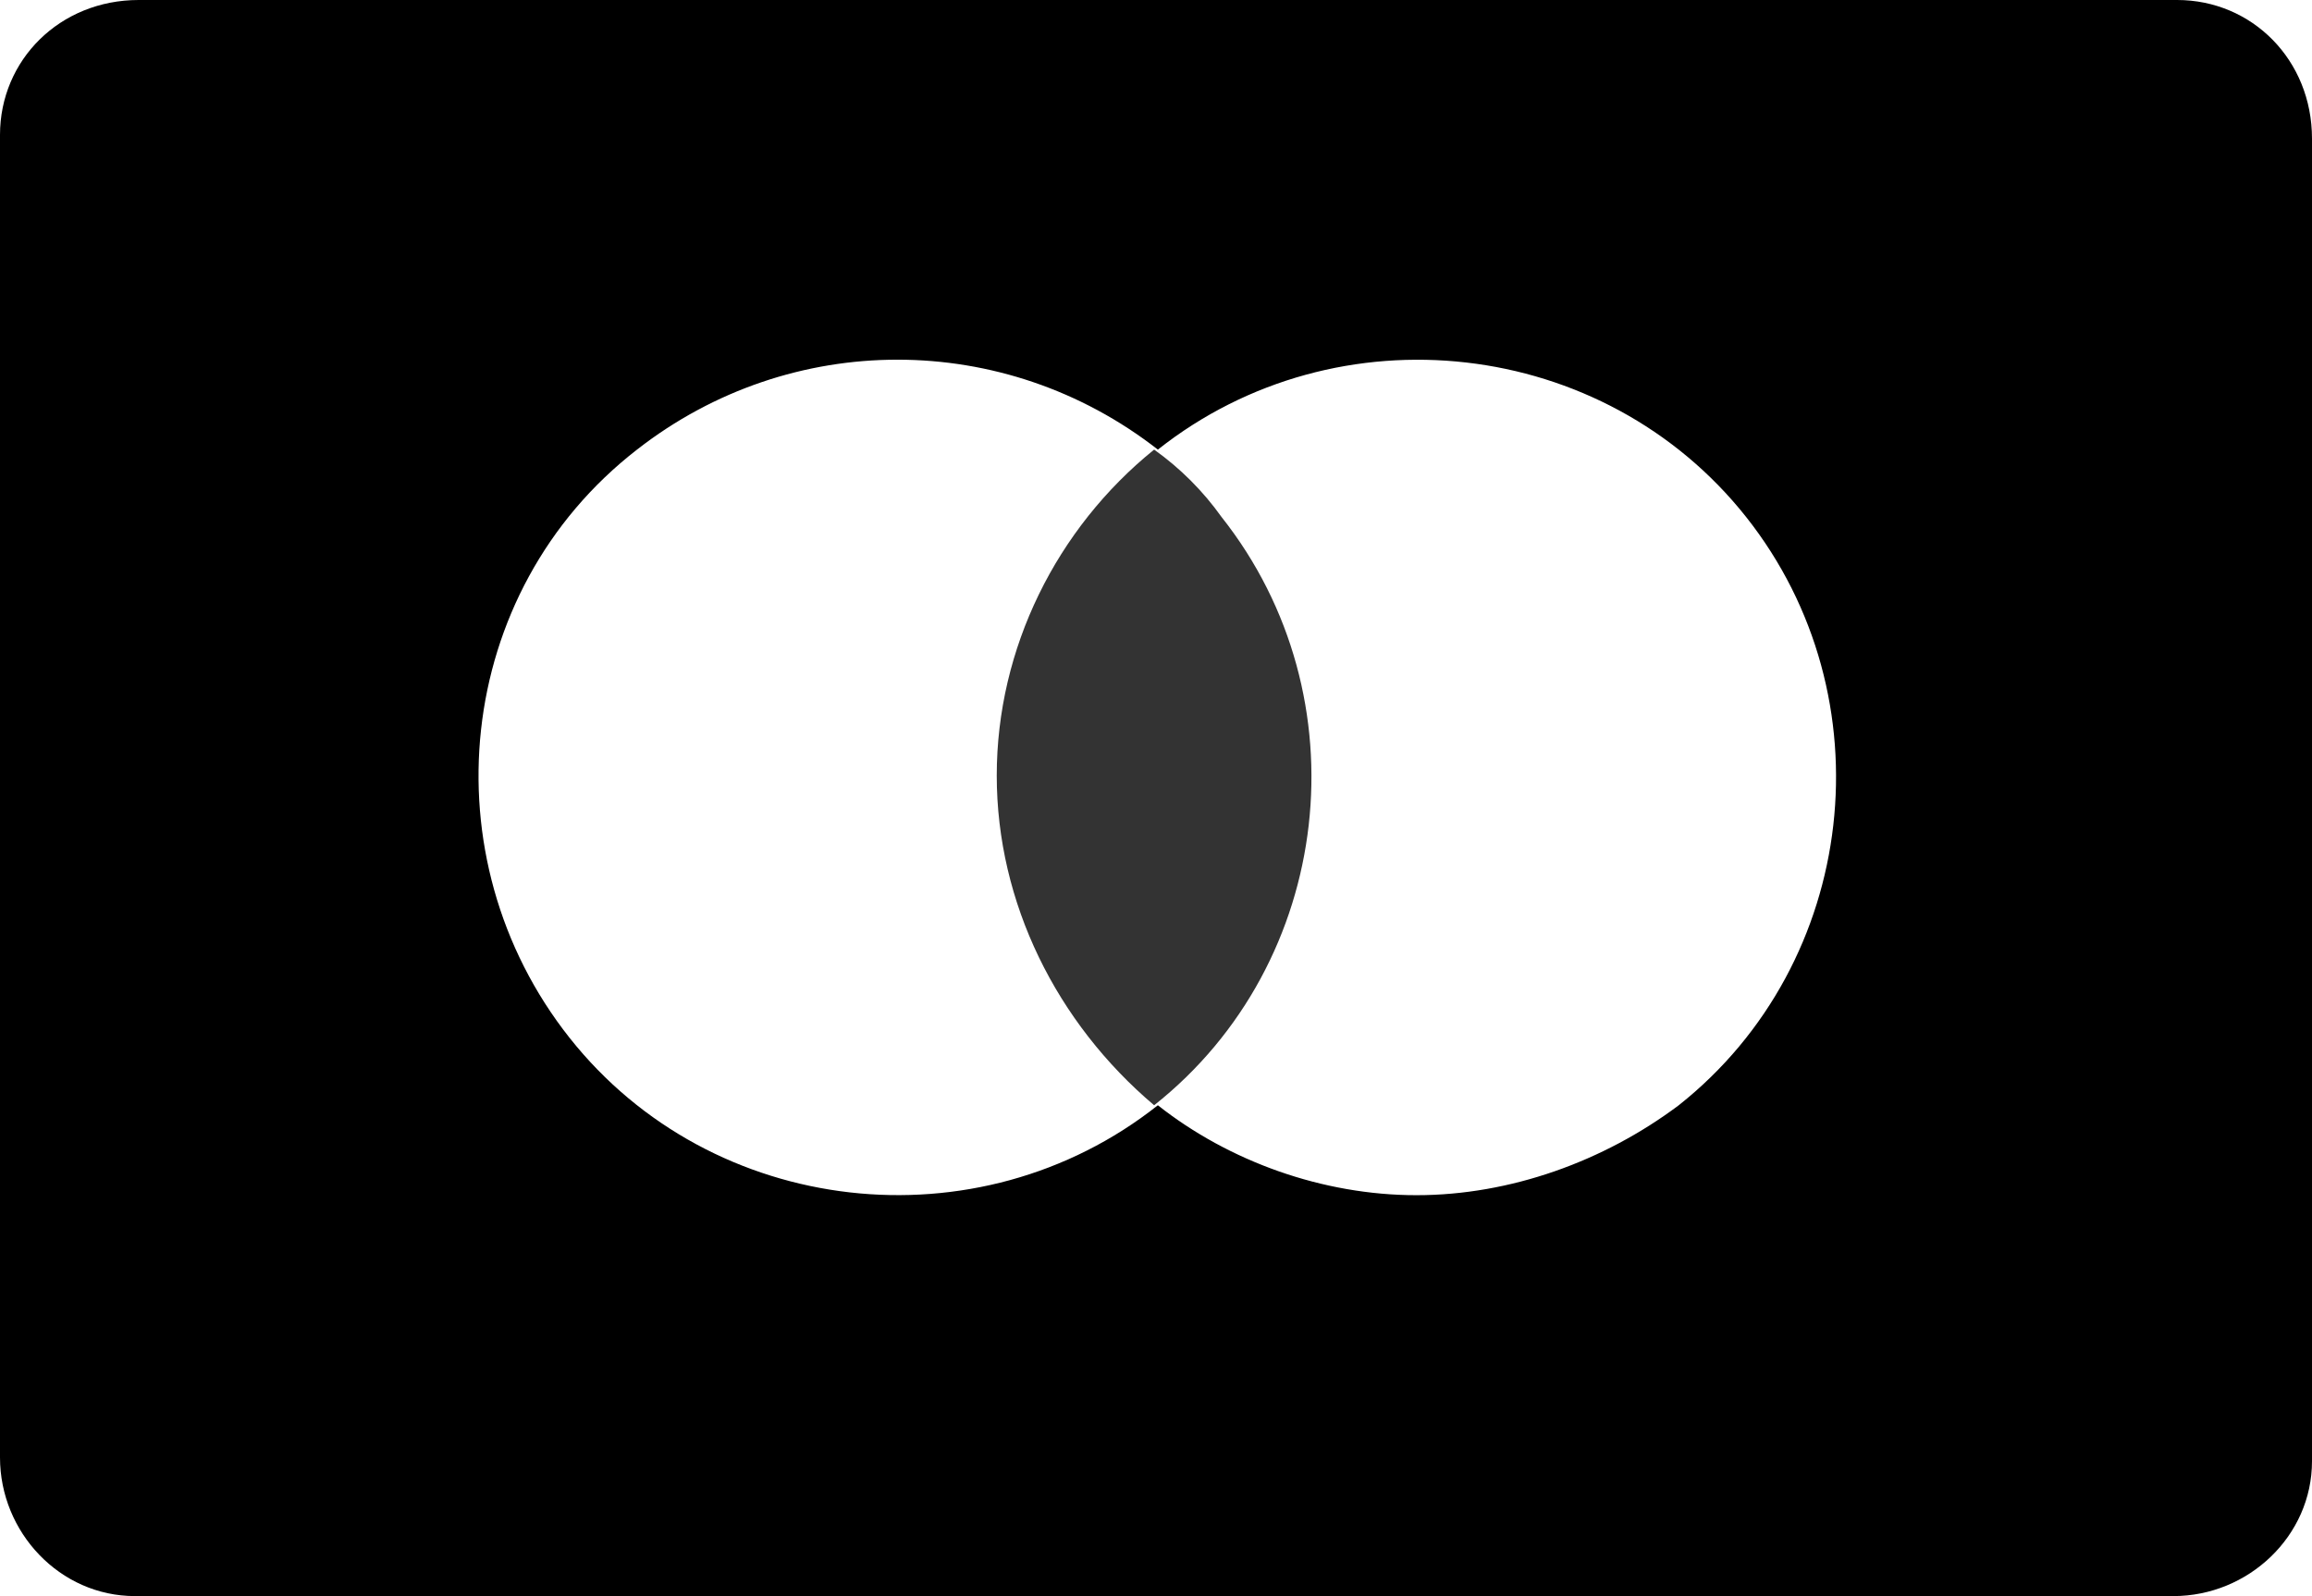 <?xml version="1.0" encoding="utf-8"?>
<!-- Generator: Adobe Illustrator 26.3.1, SVG Export Plug-In . SVG Version: 6.00 Build 0)  -->
<svg version="1.1" id="Layer_1" xmlns="http://www.w3.org/2000/svg" xmlns:xlink="http://www.w3.org/1999/xlink" x="0px" y="0px"
	 viewBox="0 0 61.7 42.6" style="enable-background:new 0 0 61.7 42.6;" xml:space="preserve">
<style type="text/css">
	.st0{opacity:0.8;enable-background:new    ;}
</style>
<g id="Capa_2">
	<g id="Capa_1-2">
		<path d="M58.1,0H3.7C1.6,0,0,1.6,0,3.6c0,0,0,0,0,0v35.3c0,2,1.6,3.7,3.6,3.7c0,0,0,0,0,0h54.4c2,0,3.7-1.6,3.7-3.6v0V3.7
			C61.7,1.6,60.1,0,58.1,0C58.1,0,58.1,0,58.1,0z M37.8,31.9c-2.5,0-5-0.9-6.9-2.4c-4.8,3.8-11.9,3-15.7-1.8S12.1,15.8,17,12
			c4.1-3.2,9.8-3.2,13.9,0c4.8-3.8,11.9-3,15.7,1.8s3,11.9-1.8,15.7C42.8,31,40.3,31.9,37.8,31.9z"/>
		<path class="st0" d="M26.6,20.7c0,3.4,1.6,6.6,4.2,8.8c4.8-3.8,5.6-10.9,1.8-15.7c-0.5-0.7-1.1-1.3-1.8-1.8
			C28.2,14.1,26.6,17.3,26.6,20.7z"/>
	</g>
</g>
</svg>
